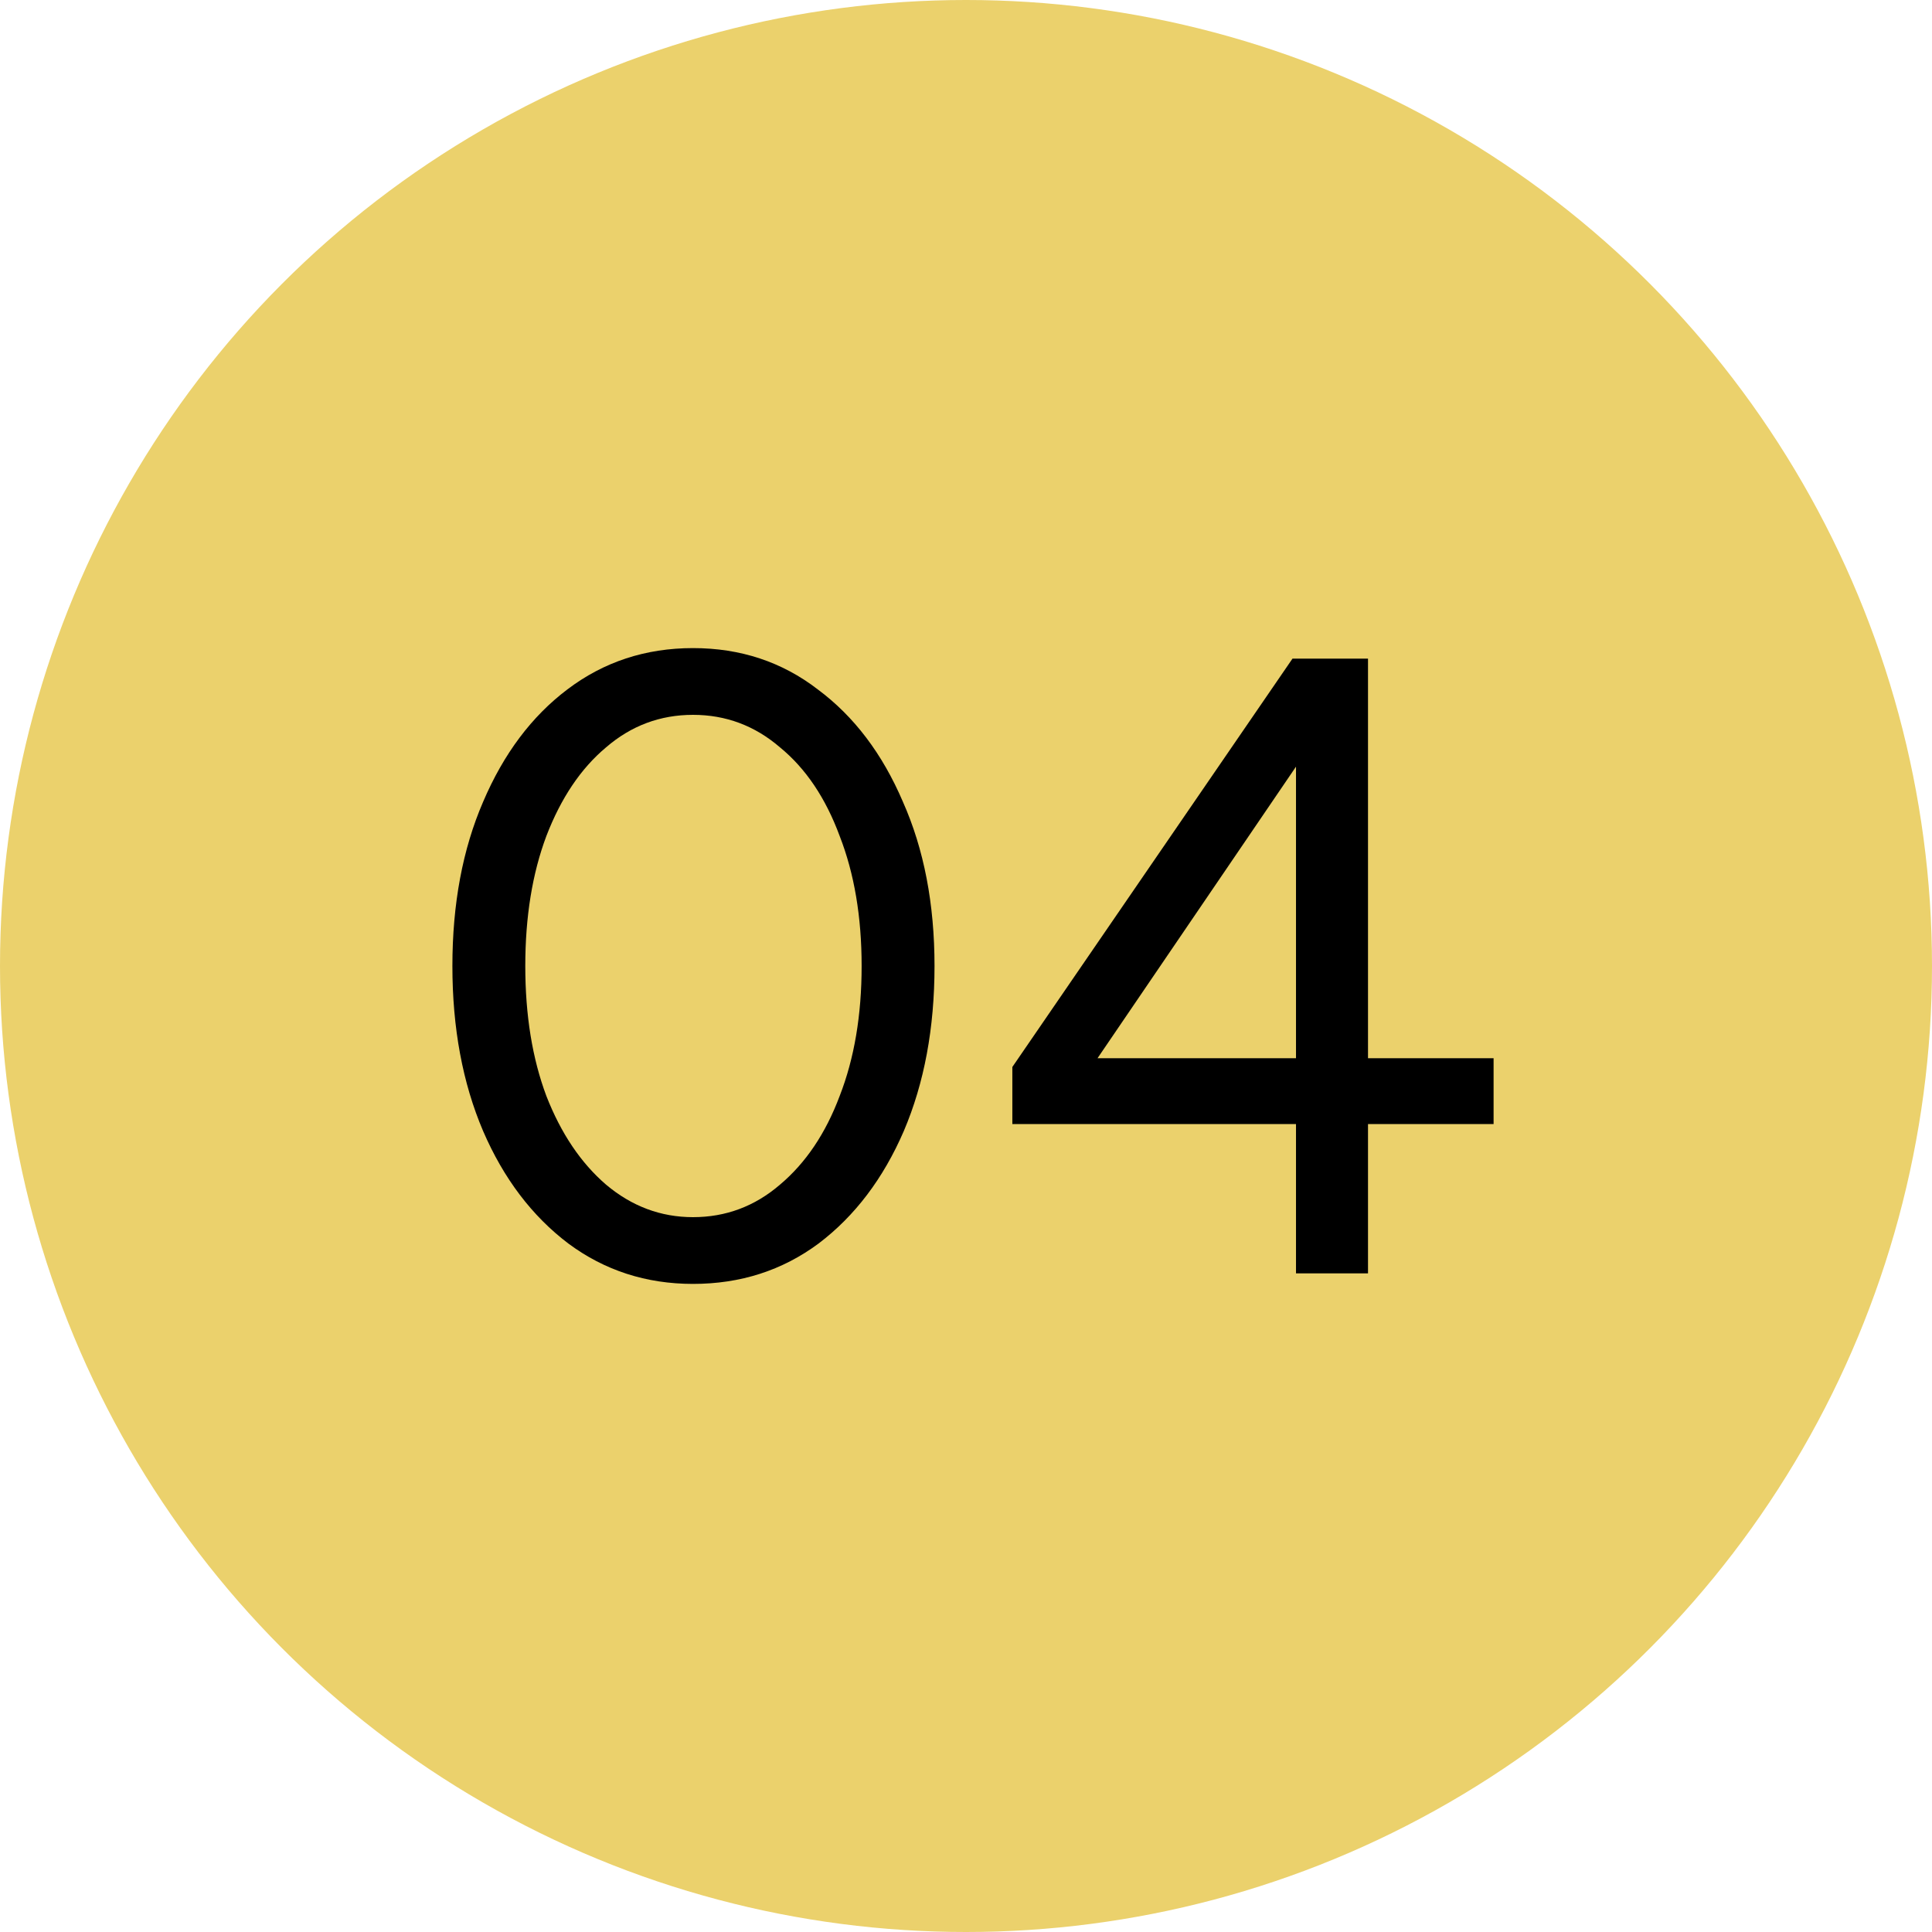 <svg xmlns="http://www.w3.org/2000/svg" width="88" height="88" viewBox="0 0 88 88" fill="none"><circle cx="44" cy="44" r="44" fill="#EBD16C"></circle><path d="M31.566 58.48C29.432 58.48 27.539 57.867 25.886 56.64C24.232 55.387 22.939 53.68 22.006 51.52C21.072 49.333 20.606 46.827 20.606 44C20.606 41.173 21.072 38.68 22.006 36.52C22.939 34.333 24.219 32.627 25.846 31.4C27.499 30.147 29.406 29.52 31.566 29.52C33.726 29.52 35.619 30.147 37.246 31.4C38.899 32.627 40.192 34.333 41.126 36.52C42.086 38.68 42.566 41.173 42.566 44C42.566 46.827 42.099 49.333 41.166 51.52C40.232 53.68 38.939 55.387 37.286 56.64C35.632 57.867 33.726 58.48 31.566 58.48ZM31.566 55.44C33.059 55.44 34.379 54.947 35.526 53.96C36.699 52.973 37.606 51.627 38.246 49.92C38.912 48.213 39.246 46.24 39.246 44C39.246 41.76 38.912 39.787 38.246 38.08C37.606 36.347 36.699 35 35.526 34.04C34.379 33.053 33.059 32.56 31.566 32.56C30.072 32.56 28.752 33.053 27.606 34.04C26.459 35 25.552 36.347 24.886 38.08C24.246 39.787 23.926 41.76 23.926 44C23.926 46.24 24.246 48.213 24.886 49.92C25.552 51.627 26.459 52.973 27.606 53.96C28.779 54.947 30.099 55.44 31.566 55.44ZM59.031 58V51.2H46.111V48.6L58.871 30H62.311V48.2H68.031V51.2H62.311V58H59.031ZM49.991 48.2H59.031V34.92L49.991 48.2Z" fill="black"></path></svg>